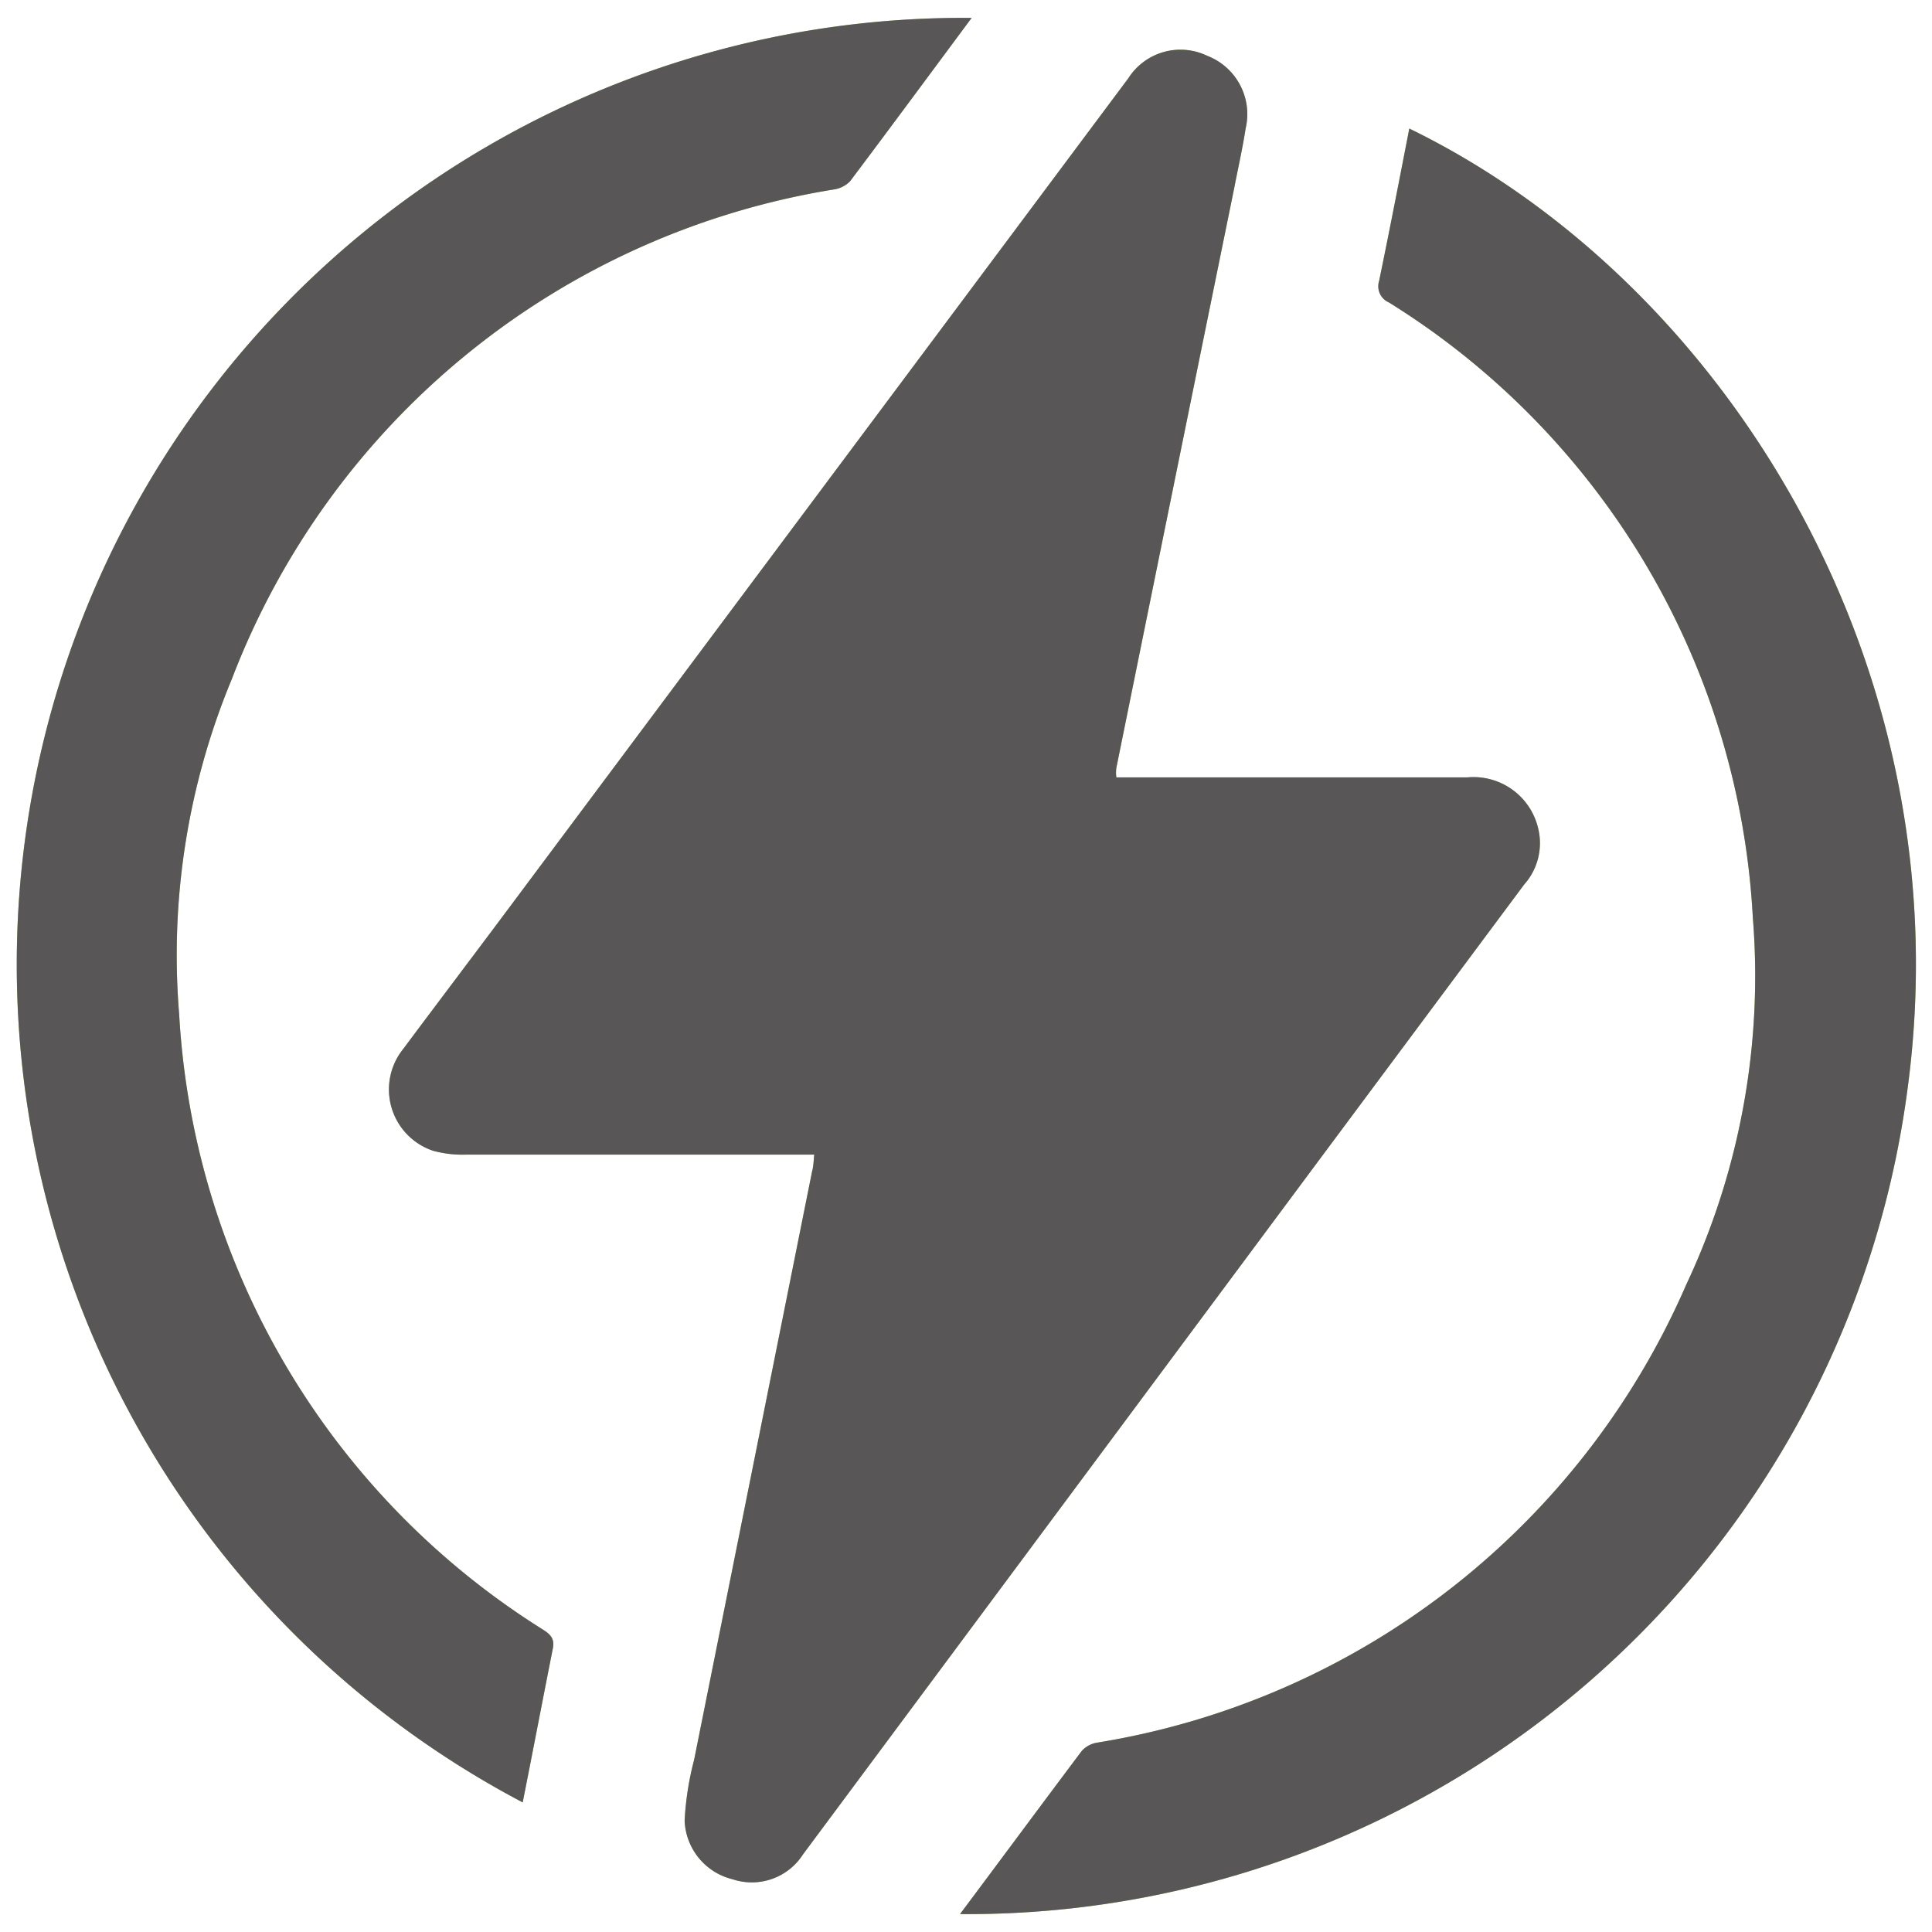 <svg id="Calque_1" data-name="Calque 1" xmlns="http://www.w3.org/2000/svg" viewBox="0 0 55 55"><defs><style>.cls-1{fill:#a4c85c;}.cls-2{fill:#585657;}</style></defs><path class="cls-1" d="M23.18,32.87H13.26a3.2,3.2,0,0,1-.93-.11,1.84,1.84,0,0,1-.85-2.9c1-1.34,2-2.66,3-4L32.12,2.23a1.76,1.76,0,0,1,2.25-.64,1.78,1.78,0,0,1,1.09,2.07c-.09.58-.22,1.15-.33,1.72q-1.68,8.24-3.35,16.48a1,1,0,0,0,0,.27h10a1.89,1.89,0,0,1,2,1.42,1.77,1.77,0,0,1-.39,1.63l-5.88,7.9L22.86,52.79a1.73,1.73,0,0,1-2,.71,1.79,1.79,0,0,1-1.37-1.67,8.53,8.53,0,0,1,.27-1.73l3.36-16.76C23.16,33.2,23.16,33.06,23.18,32.87Z"/><path class="cls-1" d="M27.66.51C26.48,2.1,25.35,3.63,24.2,5.16a.81.81,0,0,1-.44.23A22.13,22.13,0,0,0,6.6,19.33a20.47,20.47,0,0,0-1.5,9.54A22.14,22.14,0,0,0,15.47,46.4c.2.13.32.25.27.52-.29,1.46-.57,2.93-.86,4.39A26.95,26.95,0,0,1,27.66.51Z"/><path class="cls-1" d="M27.33,54.49c1.19-1.59,2.32-3.12,3.47-4.65a.76.76,0,0,1,.43-.23A22.14,22.14,0,0,0,48,36.58,20.64,20.64,0,0,0,49.9,26.13,22,22,0,0,0,39.54,8.61.5.5,0,0,1,39.26,8c.3-1.45.58-2.9.86-4.34,9,4.38,15.84,15.38,14.17,27.44A27,27,0,0,1,27.33,54.49Z"/><path class="cls-2" d="M23.18,32.87H13.26a3.2,3.2,0,0,1-.93-.11,1.84,1.84,0,0,1-.85-2.9c1-1.34,2-2.66,3-4L32.12,2.23a1.76,1.76,0,0,1,2.25-.64,1.78,1.78,0,0,1,1.09,2.07c-.09.58-.22,1.15-.33,1.72q-1.68,8.24-3.35,16.48a1,1,0,0,0,0,.27h10a1.89,1.89,0,0,1,2,1.42,1.77,1.77,0,0,1-.39,1.63l-5.88,7.9L22.86,52.79a1.73,1.73,0,0,1-2,.71,1.79,1.79,0,0,1-1.37-1.67,8.53,8.53,0,0,1,.27-1.73l3.36-16.76C23.16,33.2,23.16,33.06,23.18,32.87Z"/><path class="cls-2" d="M27.66.51C26.48,2.1,25.35,3.63,24.2,5.16a.81.81,0,0,1-.44.23A22.13,22.13,0,0,0,6.6,19.33a20.47,20.47,0,0,0-1.5,9.54A22.14,22.14,0,0,0,15.47,46.4c.2.13.32.25.27.52-.29,1.46-.57,2.93-.86,4.39A26.95,26.95,0,0,1,27.66.51Z"/><path class="cls-2" d="M27.33,54.49c1.19-1.59,2.32-3.12,3.47-4.65a.76.76,0,0,1,.43-.23A22.14,22.14,0,0,0,48,36.58,20.64,20.64,0,0,0,49.9,26.13,22,22,0,0,0,39.54,8.61.5.5,0,0,1,39.26,8c.3-1.45.58-2.9.86-4.34,9,4.38,15.84,15.38,14.17,27.44A27,27,0,0,1,27.33,54.49Z"/></svg>